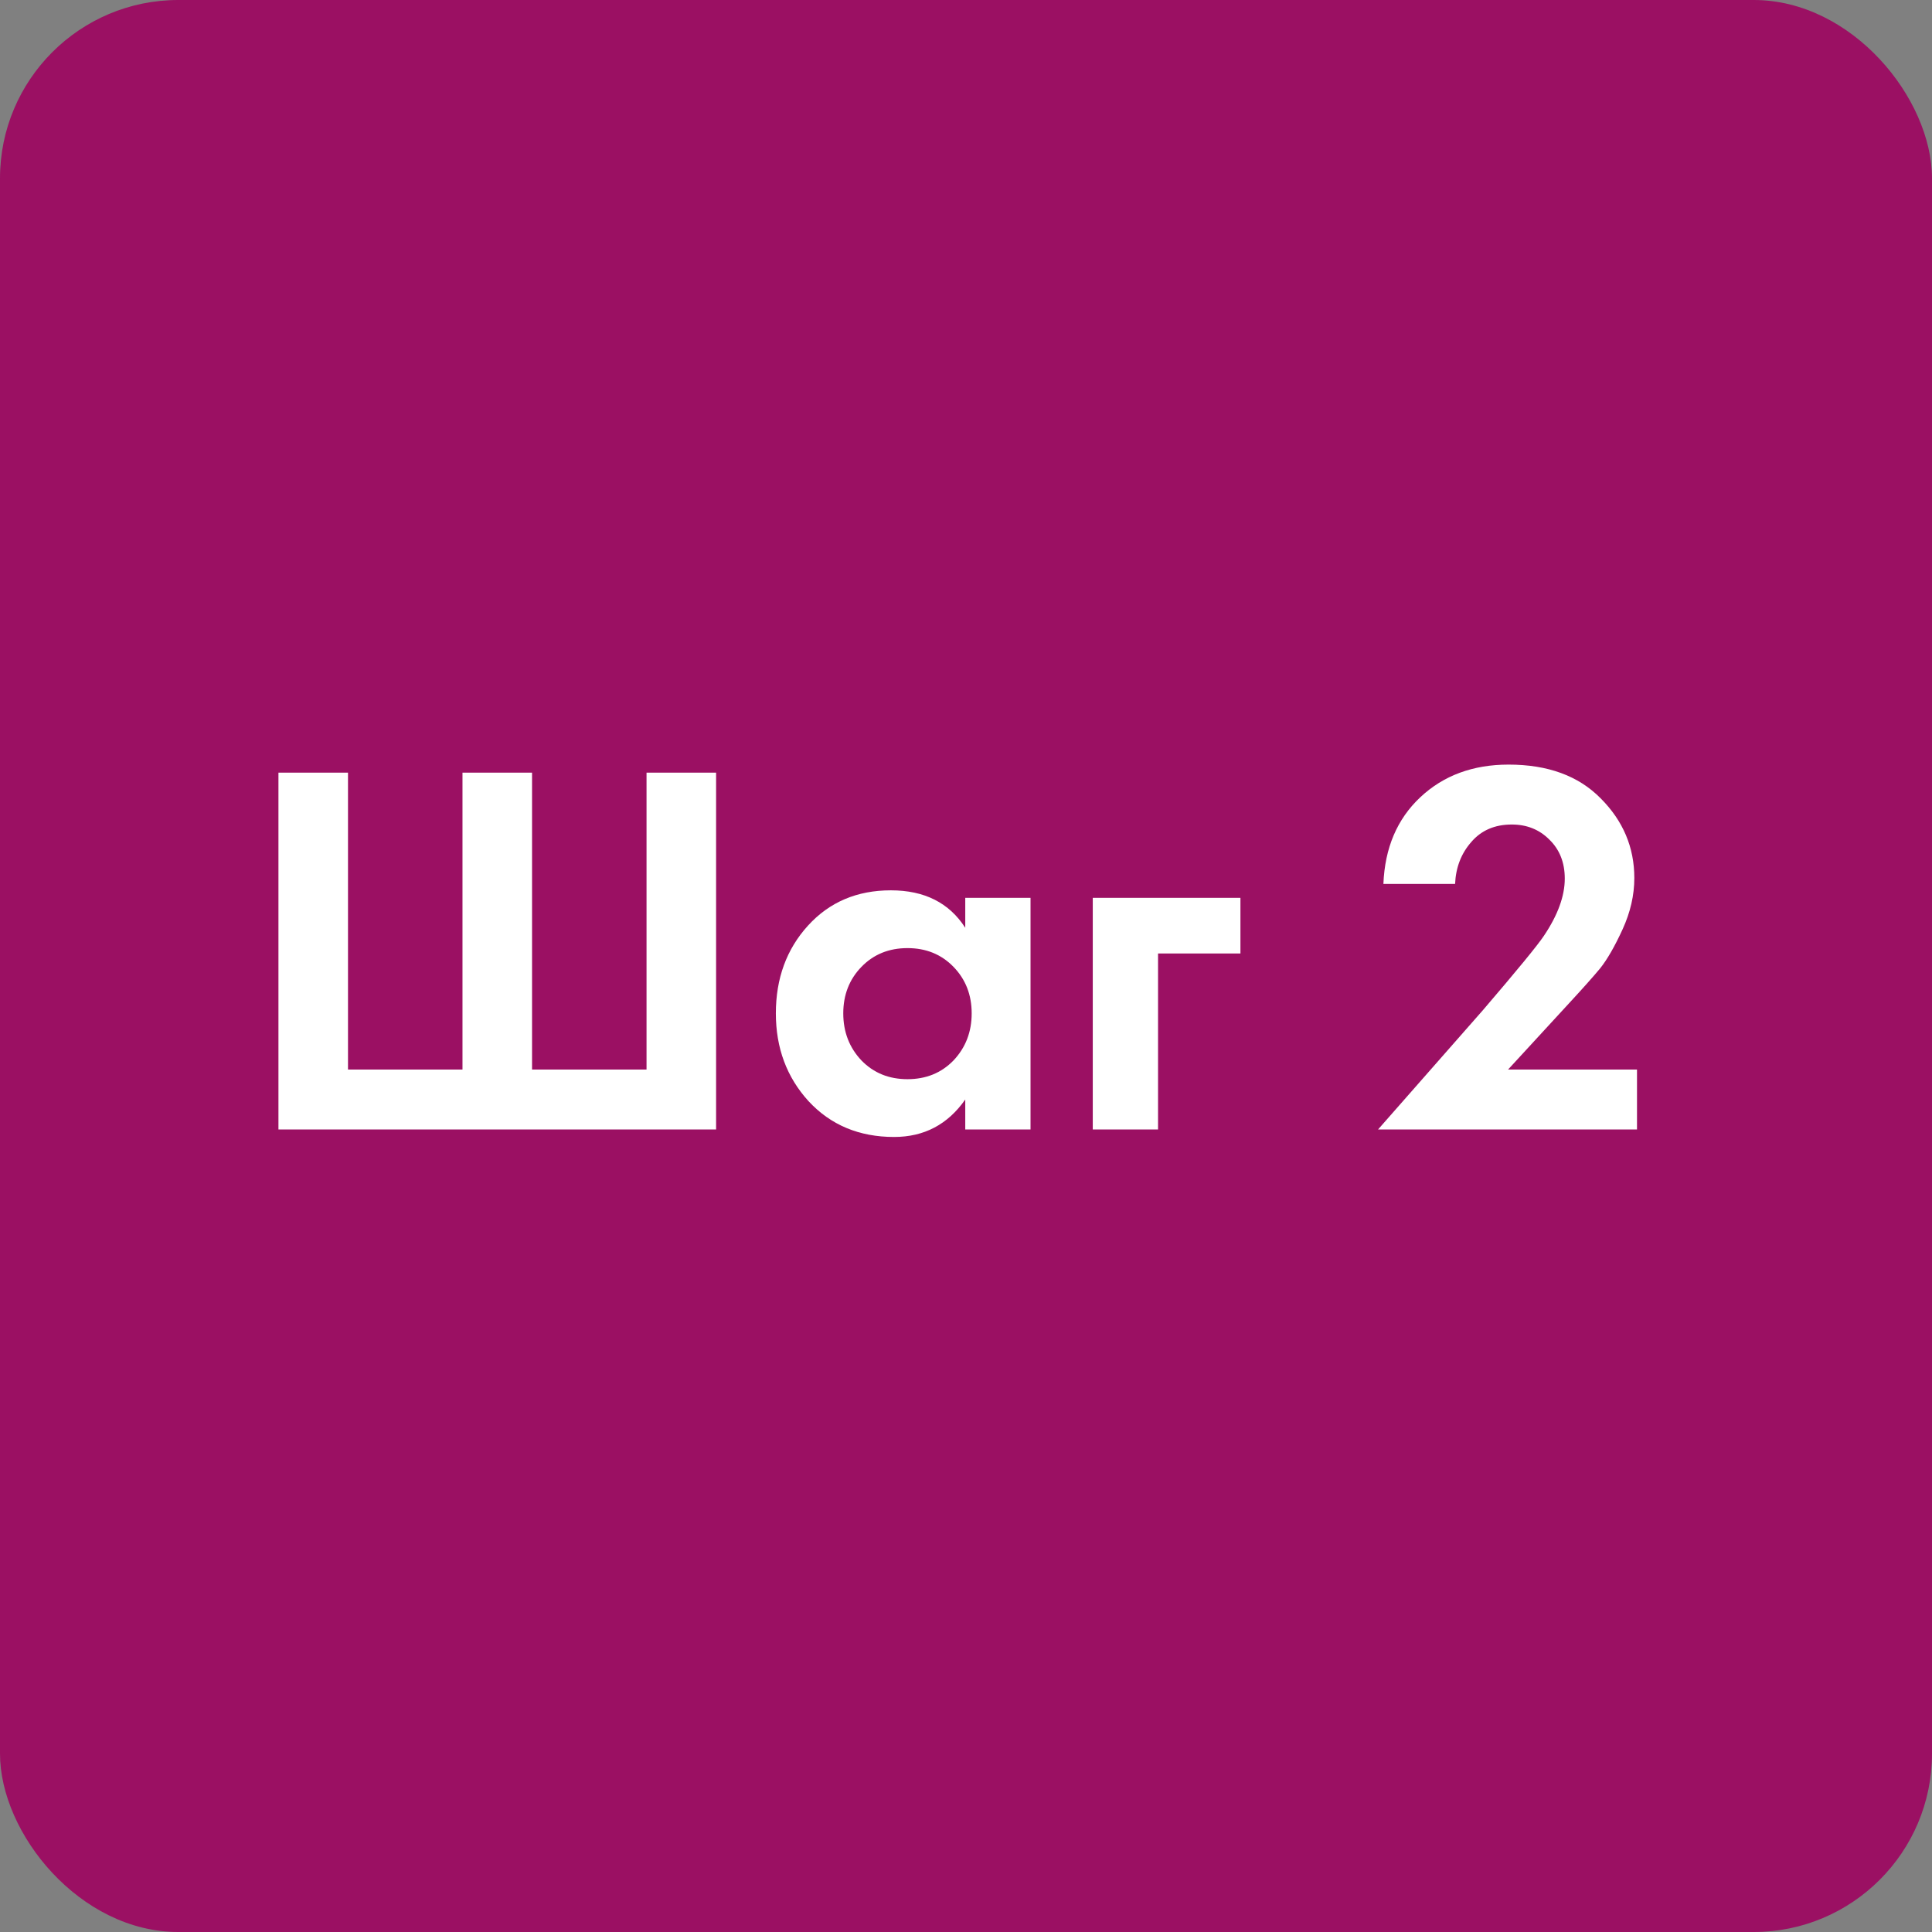 <?xml version="1.0" encoding="UTF-8"?> <svg xmlns="http://www.w3.org/2000/svg" width="65" height="65" viewBox="0 0 65 65" fill="none"><rect x="0" y="0" width="65" height="65" fill="#808080" stroke="none"/><rect width="65" height="65" rx="6" fill="#9B1063"></rect><path d="M9.368 38V25.994H11.708V35.984H15.56V25.994H17.9V35.984H21.752V25.994H24.092V38H9.368ZM32.475 31.214V30.206H34.671V38H32.475V36.992C31.887 37.832 31.089 38.252 30.081 38.252C28.905 38.252 27.945 37.85 27.201 37.046C26.469 36.242 26.103 35.258 26.103 34.094C26.103 32.918 26.463 31.934 27.183 31.142C27.903 30.35 28.833 29.954 29.973 29.954C31.101 29.954 31.935 30.374 32.475 31.214ZM32.079 32.528C31.671 32.108 31.155 31.898 30.531 31.898C29.907 31.898 29.391 32.108 28.983 32.528C28.575 32.948 28.371 33.47 28.371 34.094C28.371 34.718 28.575 35.246 28.983 35.678C29.391 36.098 29.907 36.308 30.531 36.308C31.155 36.308 31.671 36.098 32.079 35.678C32.487 35.246 32.691 34.718 32.691 34.094C32.691 33.47 32.487 32.948 32.079 32.528ZM36.765 38V30.206H41.733V32.078H38.961V38H36.765ZM46.363 38L49.891 33.986C51.043 32.642 51.727 31.808 51.943 31.484C52.411 30.788 52.645 30.146 52.645 29.558C52.645 29.018 52.471 28.58 52.123 28.244C51.787 27.908 51.367 27.74 50.863 27.74C50.287 27.74 49.831 27.938 49.495 28.334C49.159 28.718 48.979 29.186 48.955 29.738H46.543C46.591 28.526 47.005 27.554 47.785 26.822C48.565 26.09 49.555 25.724 50.755 25.724C52.075 25.724 53.107 26.102 53.851 26.858C54.607 27.614 54.985 28.508 54.985 29.54C54.985 30.116 54.853 30.692 54.589 31.268C54.325 31.844 54.073 32.282 53.833 32.582C53.593 32.87 53.251 33.254 52.807 33.734L50.737 35.984H55.075V38H46.363Z" fill="white"></path></svg> 